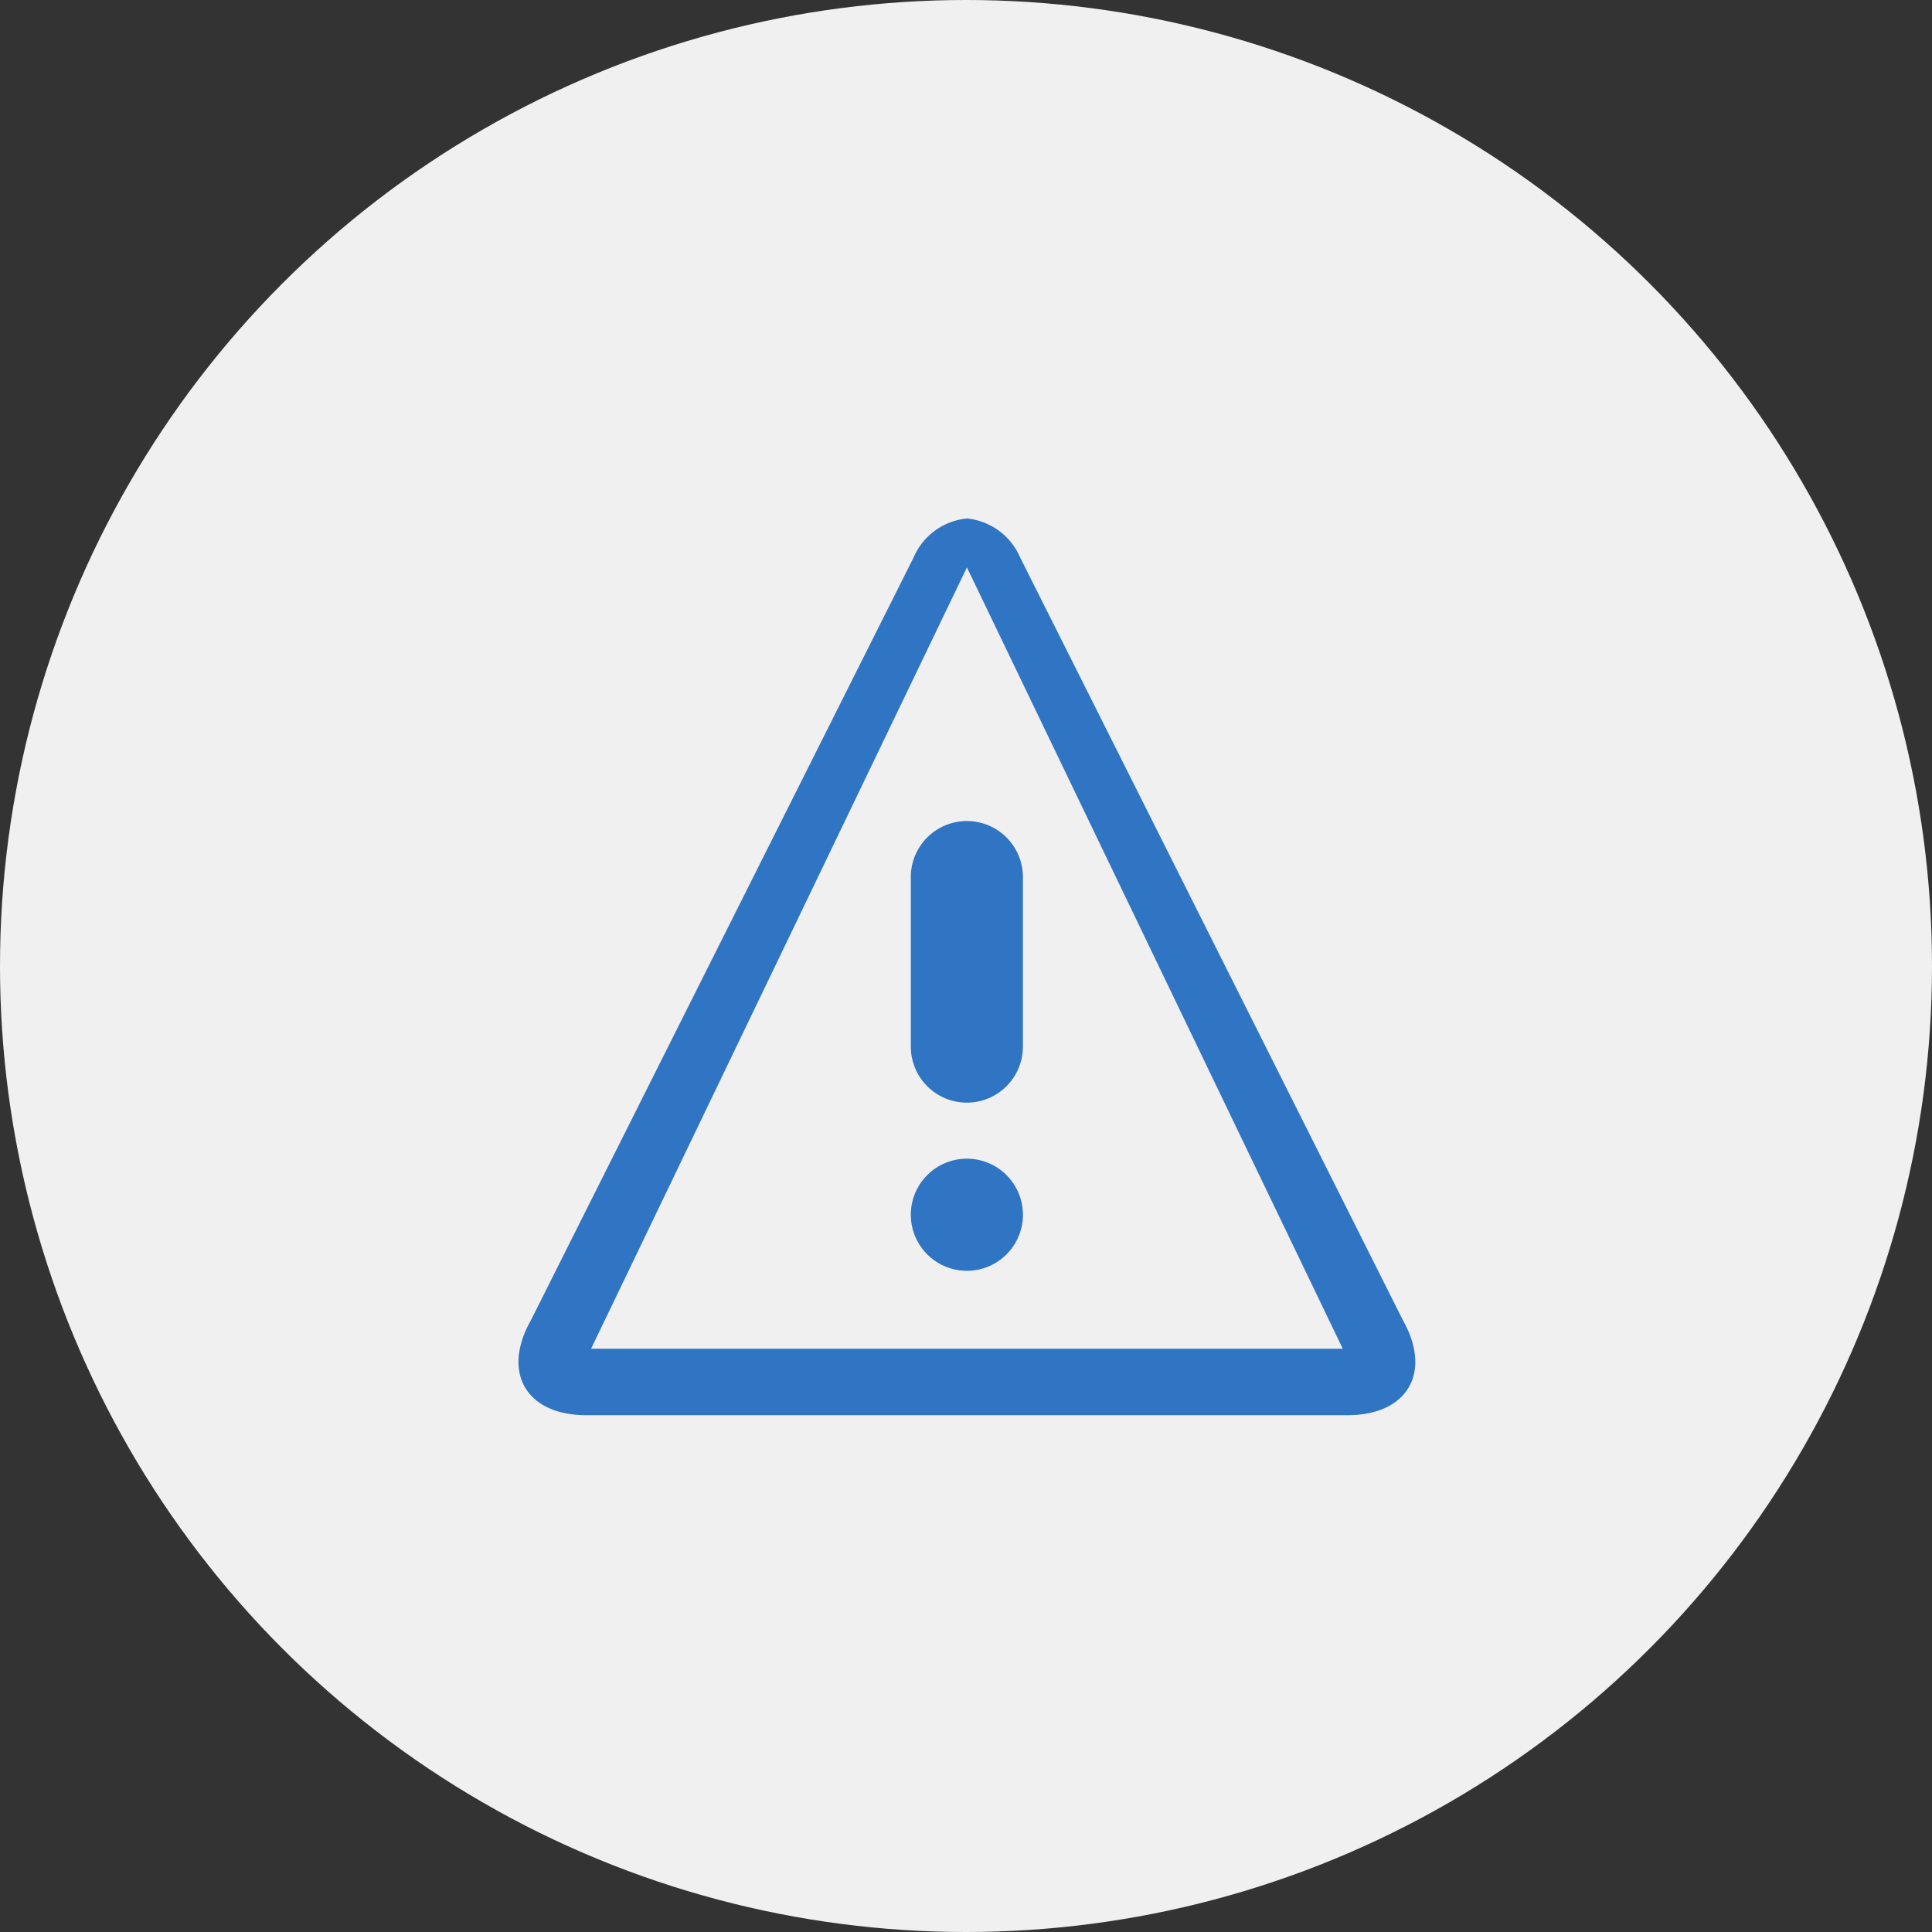 <svg xmlns="http://www.w3.org/2000/svg" width="59.62" height="59.62" viewBox="0 0 59.62 59.62"><rect x="0" y="0" width="59.62" height="59.62" fill="#333333" stroke="none"/><defs><style>.a{fill:#f0f0f0;}.b{fill:#3075c4;}</style></defs><circle class="a" cx="29.81" cy="29.81" r="29.81"/><path class="b" d="M16.408,3.435l11.6,24.114H4.811l11.6-24.114Zm0-1.507a2,2,0,0,0-1.646,1.207L2.95,26.678C2.045,28.287,2.815,29.6,4.661,29.6H28.156c1.846,0,2.616-1.316,1.711-2.925h0L18.054,3.135a2,2,0,0,0-1.645-1.207Zm1.73,21.486a1.73,1.73,0,1,1-1.73-1.73A1.73,1.73,0,0,1,18.138,23.414Zm-1.73-3.459a1.73,1.73,0,0,1-1.73-1.73V13.036a1.73,1.73,0,1,1,3.459,0v5.189A1.73,1.73,0,0,1,16.408,19.955Z" transform="translate(13.429 14.072)"/></svg>